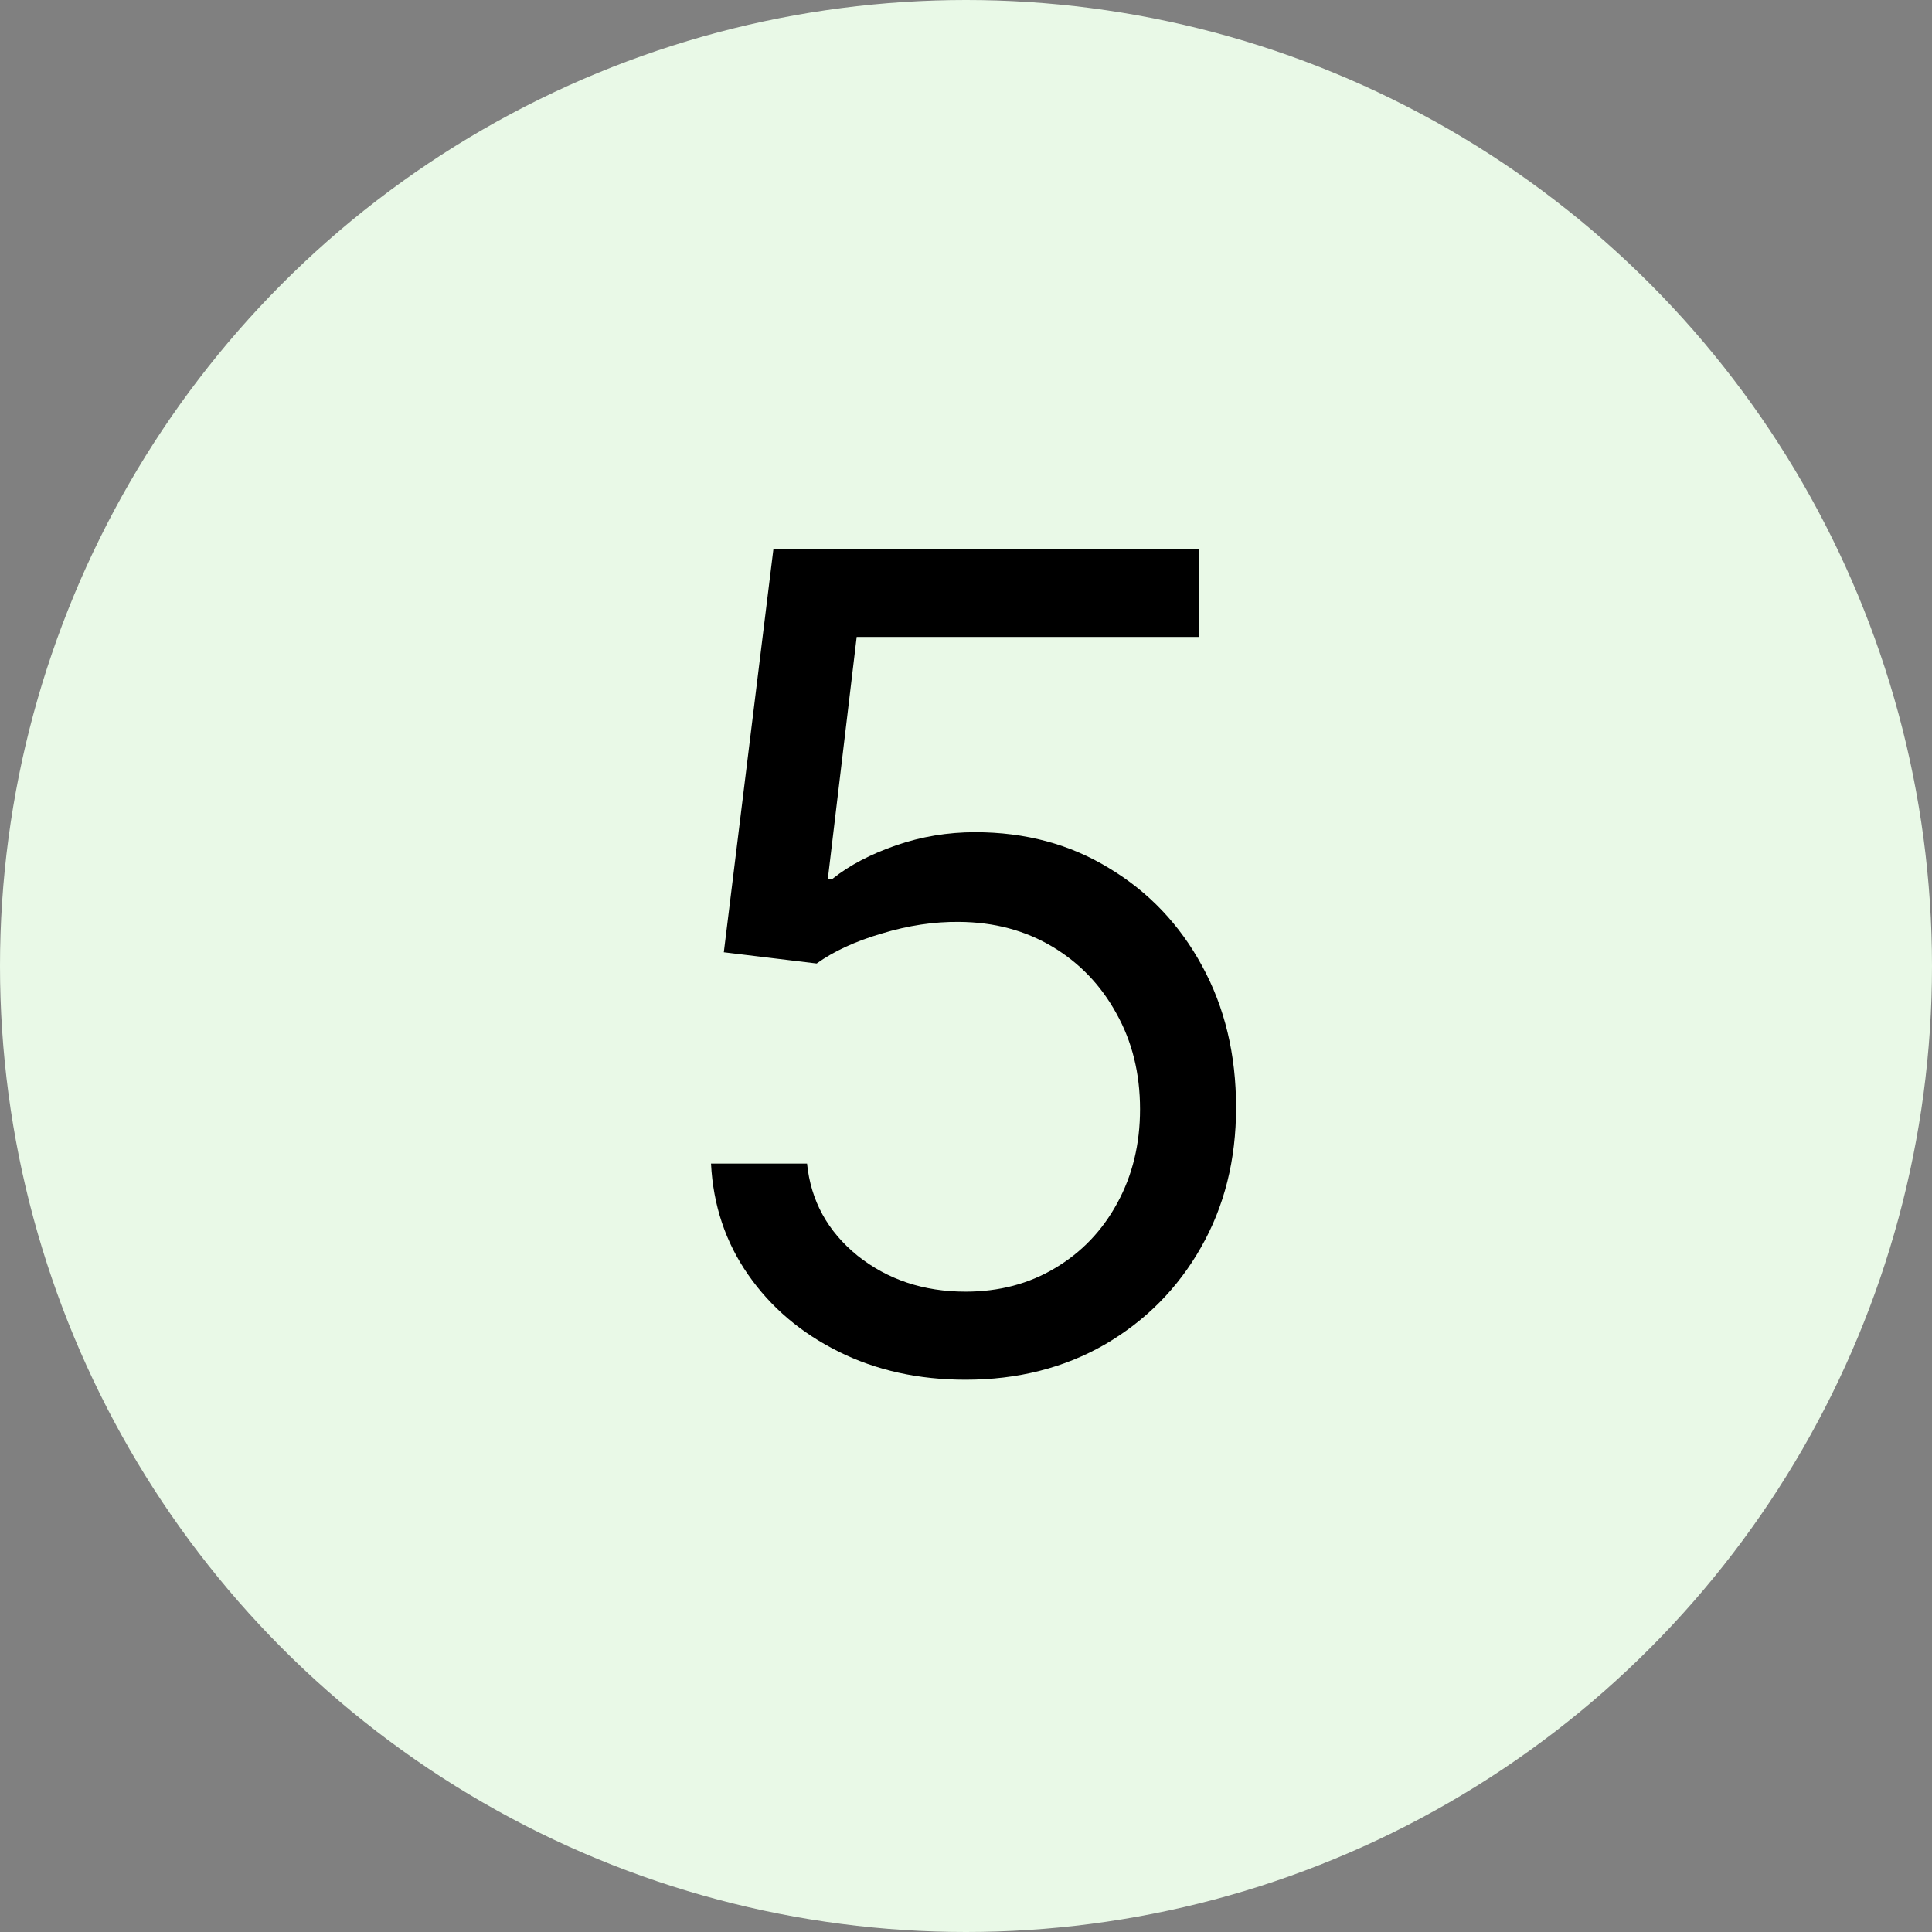<?xml version="1.0" encoding="UTF-8"?>
<svg xmlns="http://www.w3.org/2000/svg" width="48" height="48" viewBox="0 0 48 48" fill="none">
  <rect x="0" y="0" width="48" height="48" fill="#808080" stroke="none"/>
  <circle cx="24" cy="24" r="24" fill="#E9F9E7"></circle>
  <path d="M23.989 34.279C22.822 34.279 21.771 34.047 20.837 33.582C19.902 33.118 19.153 32.482 18.59 31.673C18.026 30.865 17.718 29.943 17.665 28.909H20.051C20.144 29.831 20.561 30.593 21.304 31.196C22.053 31.793 22.948 32.091 23.989 32.091C24.824 32.091 25.566 31.895 26.216 31.504C26.872 31.113 27.386 30.576 27.757 29.893C28.135 29.204 28.324 28.425 28.324 27.557C28.324 26.669 28.128 25.877 27.737 25.18C27.353 24.478 26.822 23.924 26.146 23.52C25.47 23.116 24.698 22.91 23.829 22.904C23.206 22.897 22.567 22.993 21.91 23.192C21.254 23.384 20.714 23.633 20.29 23.938L17.983 23.659L19.216 13.636H29.795V15.824H21.284L20.568 21.83H20.688C21.105 21.498 21.629 21.223 22.259 21.004C22.888 20.786 23.544 20.676 24.227 20.676C25.473 20.676 26.584 20.974 27.558 21.571C28.539 22.161 29.308 22.97 29.865 23.997C30.428 25.025 30.71 26.198 30.71 27.517C30.71 28.816 30.419 29.976 29.835 30.997C29.259 32.011 28.463 32.813 27.449 33.404C26.435 33.987 25.281 34.279 23.989 34.279Z" fill="black"></path>
</svg>
